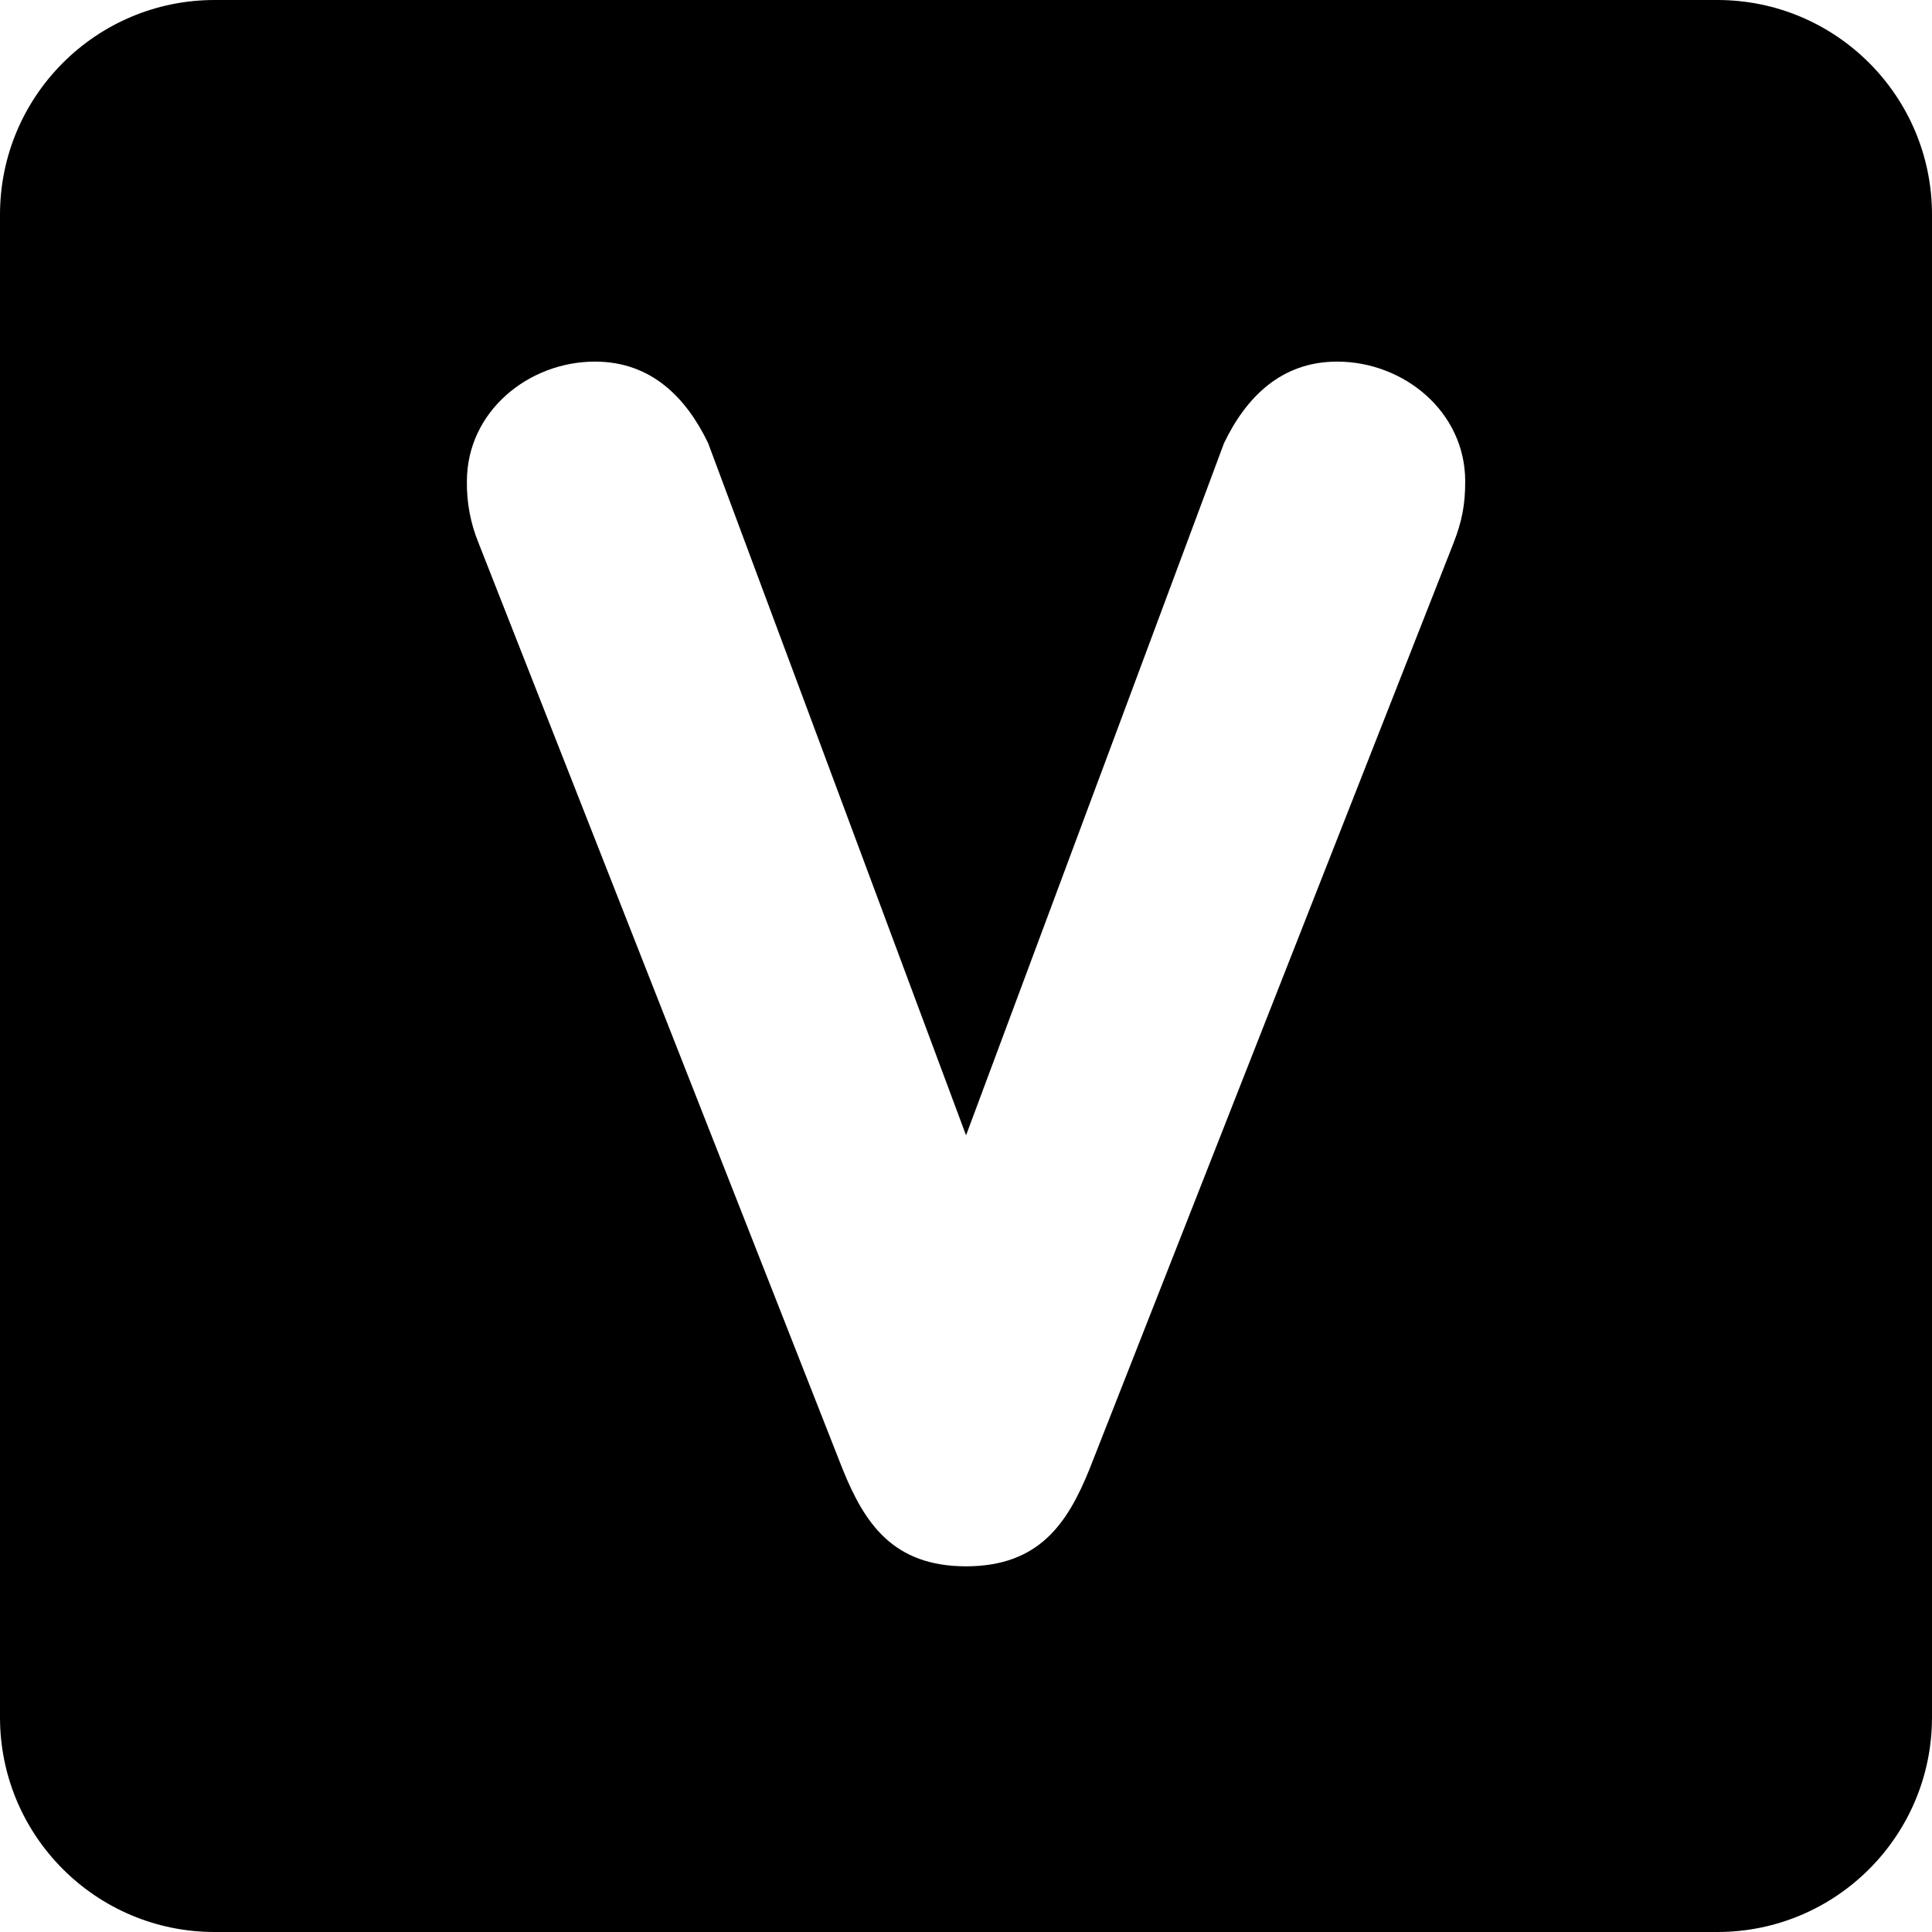 <?xml version="1.0" encoding="UTF-8"?>
<svg width="180px" height="180px" viewBox="0 0 180 180" version="1.1" xmlns="http://www.w3.org/2000/svg" xmlns:xlink="http://www.w3.org/1999/xlink">
    <title>twemoji-letter-v</title>
    <g id="Page-1" stroke="none" stroke-width="1" fill="none" fill-rule="evenodd">
        <g id="twemoji-letter-v" fill="#000000" fill-rule="nonzero">
            <path d="M160,0 C171.046,0 180,8.954 180,20 L180,160 C180,171.046 171.046,180 160,180 L20,180 C8.954,180 0,171.046 0,160 L0,20 C0,8.954 8.954,0 20,0 L160,0 Z M124.575,33.69 C119.305,33.69 116.05,37.1 114.04,41.285 L114.04,41.285 L90.005,105.775 L65.975,41.285 C63.965,37.1 60.71,33.69 55.435,33.69 C49.235,33.69 43.5,38.34 43.5,44.85 C43.47,46.815 43.839,48.767 44.585,50.585 L44.585,50.585 L78.53,136.94 C80.55,141.9 83.185,145.93 90.005,145.93 C96.825,145.93 99.46,141.9 101.48,136.94 L101.48,136.94 L135.425,50.585 C136.21,48.57 136.51,47.02 136.51,44.85 C136.51,38.34 130.775,33.69 124.575,33.69 Z" id="Combined-Shape"></path>
        </g>
    </g>
</svg>